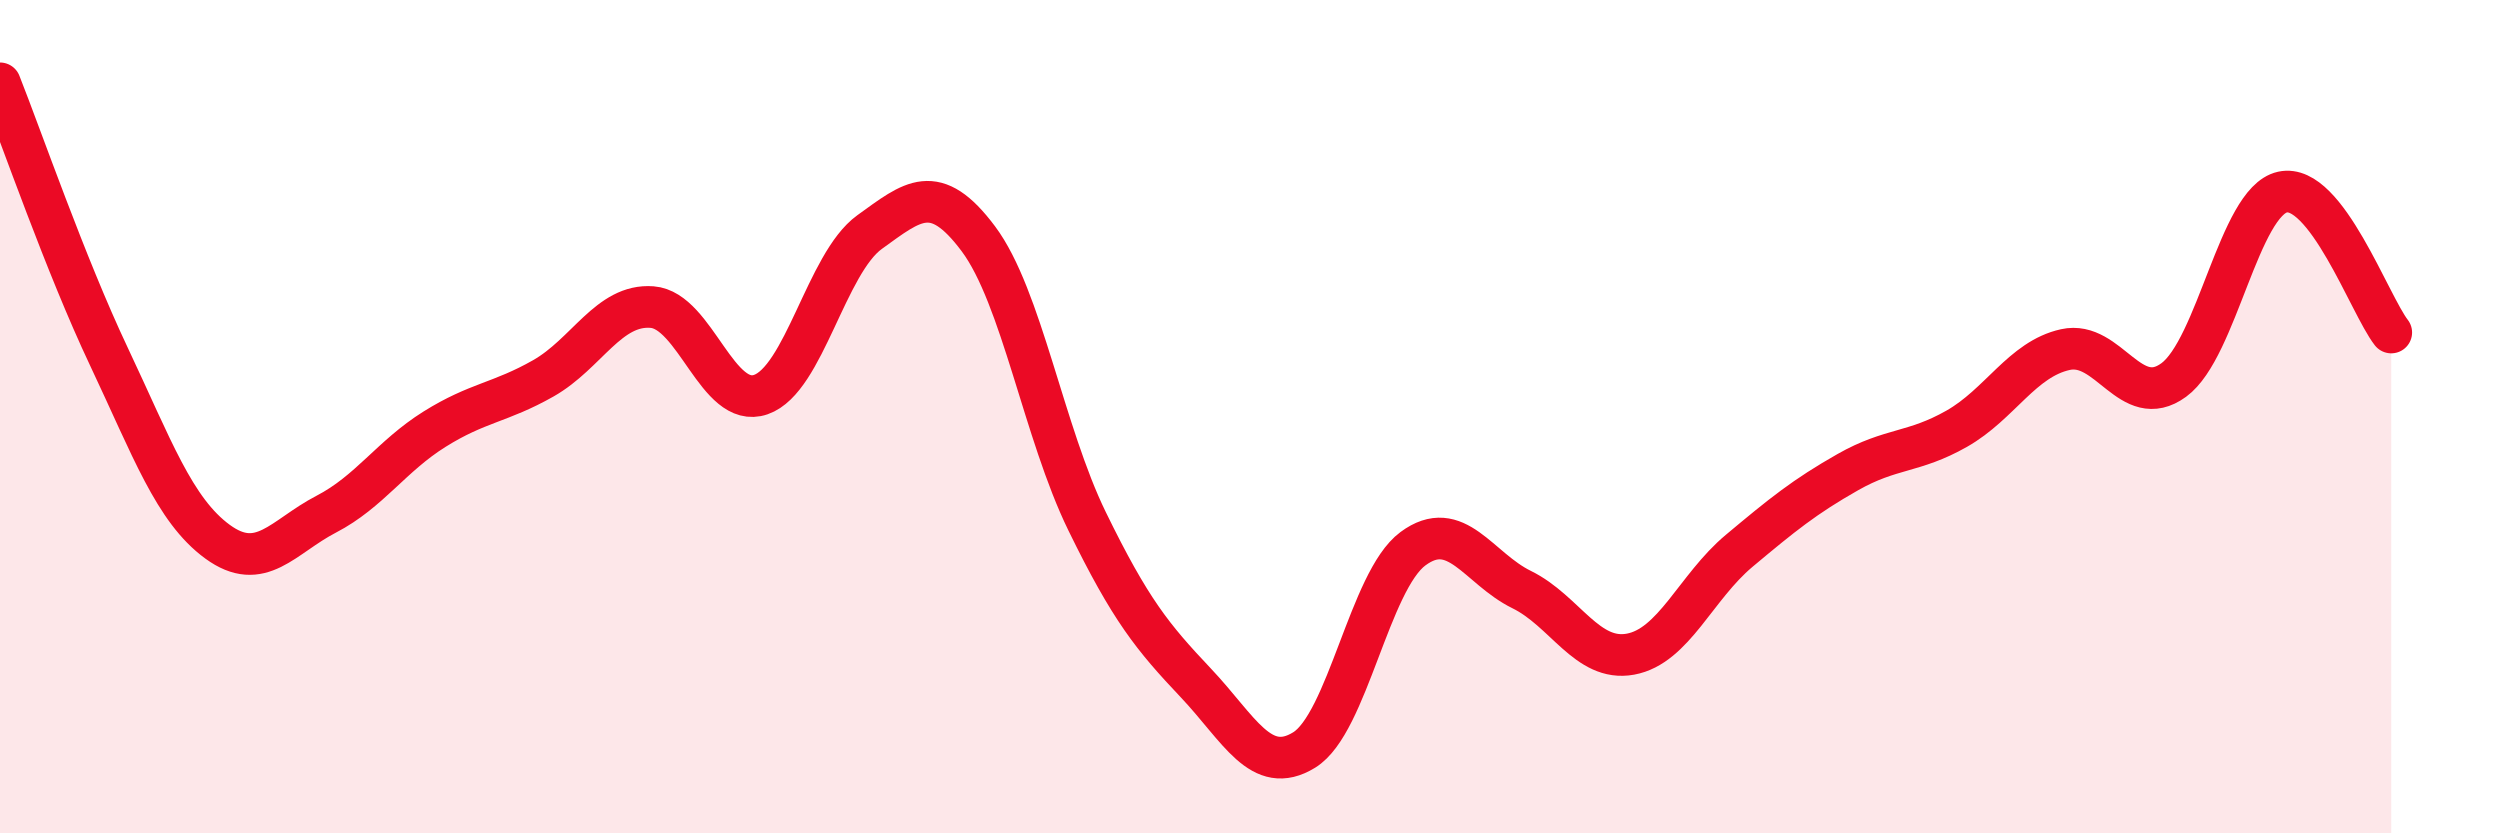 
    <svg width="60" height="20" viewBox="0 0 60 20" xmlns="http://www.w3.org/2000/svg">
      <path
        d="M 0,2 C 0.52,3.31 1.57,6.35 2.61,8.55 C 3.65,10.75 4.18,12.24 5.22,13 C 6.26,13.76 6.79,12.88 7.83,12.34 C 8.87,11.8 9.39,10.95 10.43,10.3 C 11.47,9.65 12,9.67 13.04,9.08 C 14.08,8.49 14.61,7.29 15.65,7.37 C 16.69,7.45 17.22,9.83 18.26,9.47 C 19.3,9.11 19.83,6.32 20.87,5.57 C 21.91,4.82 22.44,4.34 23.48,5.73 C 24.52,7.12 25.05,10.38 26.09,12.51 C 27.13,14.64 27.66,15.29 28.7,16.39 C 29.74,17.49 30.26,18.64 31.3,18 C 32.34,17.36 32.87,13.94 33.91,13.17 C 34.95,12.4 35.48,13.64 36.52,14.15 C 37.56,14.66 38.09,15.89 39.13,15.7 C 40.17,15.51 40.7,14.09 41.74,13.22 C 42.78,12.35 43.31,11.92 44.35,11.33 C 45.39,10.74 45.92,10.88 46.96,10.29 C 48,9.7 48.53,8.62 49.57,8.39 C 50.61,8.16 51.13,9.88 52.17,9.12 C 53.21,8.36 53.74,4.84 54.78,4.61 C 55.82,4.38 56.87,7.31 57.39,7.98L57.39 20L0 20Z"
        fill="#EB0A25"
        opacity="0.1"
        stroke-linecap="round"
        stroke-linejoin="round"
      />
      <path
        d="M 0,2 C 0.52,3.31 1.57,6.35 2.61,8.55 C 3.65,10.75 4.18,12.24 5.22,13 C 6.26,13.76 6.79,12.88 7.83,12.34 C 8.87,11.8 9.39,10.95 10.43,10.3 C 11.47,9.65 12,9.67 13.04,9.08 C 14.08,8.49 14.61,7.29 15.65,7.37 C 16.69,7.45 17.22,9.83 18.26,9.47 C 19.3,9.11 19.83,6.32 20.87,5.57 C 21.91,4.82 22.44,4.34 23.48,5.73 C 24.52,7.12 25.05,10.38 26.09,12.51 C 27.13,14.64 27.66,15.29 28.7,16.39 C 29.74,17.49 30.26,18.64 31.3,18 C 32.34,17.36 32.87,13.94 33.91,13.17 C 34.95,12.4 35.48,13.64 36.52,14.15 C 37.56,14.66 38.09,15.89 39.13,15.7 C 40.17,15.51 40.7,14.09 41.74,13.22 C 42.78,12.35 43.31,11.92 44.35,11.33 C 45.39,10.74 45.92,10.88 46.96,10.29 C 48,9.7 48.53,8.62 49.57,8.39 C 50.61,8.16 51.13,9.88 52.17,9.12 C 53.21,8.36 53.74,4.84 54.78,4.61 C 55.82,4.38 56.87,7.31 57.39,7.98"
        stroke="#EB0A25"
        stroke-width="1"
        fill="none"
        stroke-linecap="round"
        stroke-linejoin="round"
      />
    </svg>
  